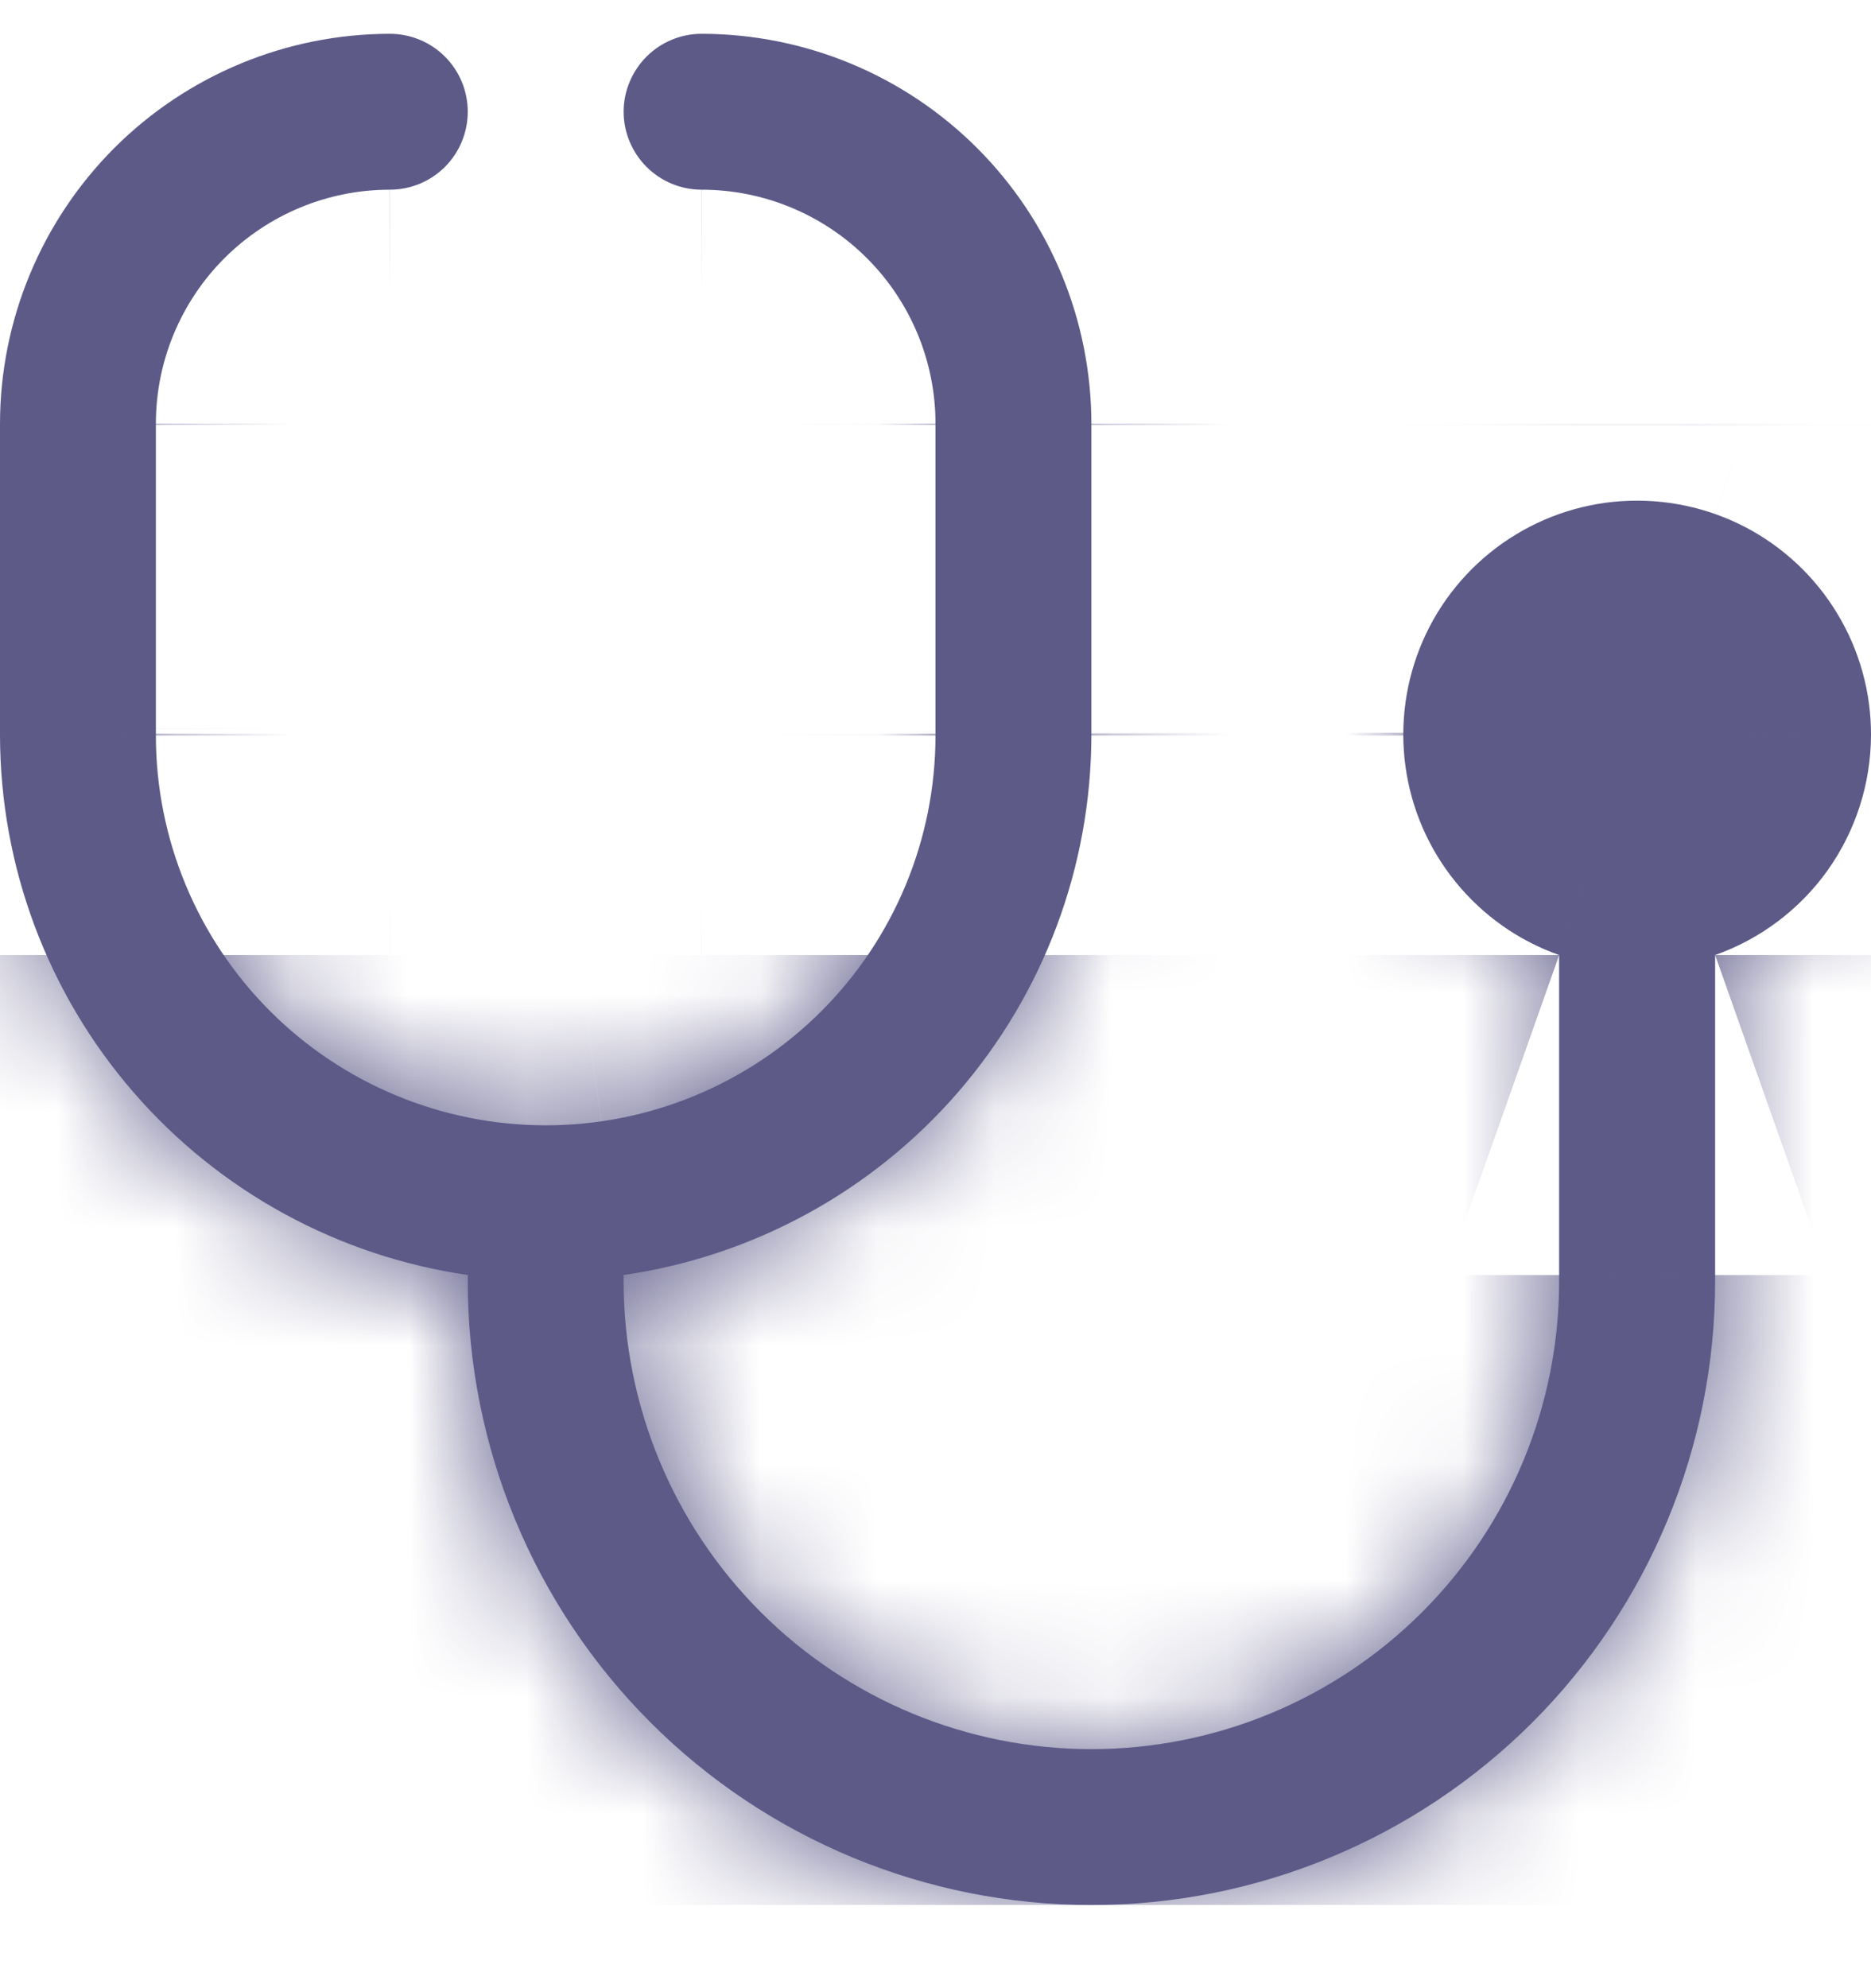 <svg width="16" height="17" viewBox="0 0 16 17" fill="none" xmlns="http://www.w3.org/2000/svg">
<g id="fi-sr-stethoscope" clip-path="url(#clip0_368_144)">
<g id="Vector">
<mask id="path-1-inside-1_368_144" fill="white">
<path d="M16 6.289C16.002 5.922 15.902 5.561 15.712 5.247C15.523 4.933 15.25 4.677 14.925 4.507C14.6 4.338 14.234 4.261 13.867 4.285C13.501 4.309 13.149 4.434 12.849 4.645C12.549 4.856 12.312 5.146 12.166 5.483C12.02 5.819 11.969 6.19 12.019 6.553C12.069 6.917 12.218 7.26 12.45 7.544C12.682 7.829 12.987 8.044 13.333 8.166V10.956C13.333 12.016 12.912 13.034 12.162 13.784C11.412 14.534 10.394 14.956 9.333 14.956C8.272 14.956 7.255 14.534 6.505 13.784C5.755 13.034 5.333 12.016 5.333 10.956V10.902C6.443 10.741 7.457 10.187 8.192 9.34C8.926 8.493 9.331 7.41 9.333 6.289V3.622C9.332 2.738 8.981 1.891 8.356 1.266C7.731 0.641 6.884 0.29 6 0.289C5.823 0.289 5.654 0.359 5.529 0.484C5.404 0.609 5.333 0.779 5.333 0.955C5.333 1.132 5.404 1.302 5.529 1.427C5.654 1.552 5.823 1.622 6 1.622C6.53 1.622 7.039 1.833 7.414 2.208C7.789 2.583 8 3.092 8 3.622V6.289C8 7.173 7.649 8.021 7.024 8.646C6.399 9.271 5.551 9.622 4.667 9.622C3.783 9.622 2.935 9.271 2.31 8.646C1.685 8.021 1.333 7.173 1.333 6.289V3.622C1.333 3.092 1.544 2.583 1.919 2.208C2.294 1.833 2.803 1.622 3.333 1.622C3.51 1.622 3.68 1.552 3.805 1.427C3.93 1.302 4 1.132 4 0.955C4 0.779 3.93 0.609 3.805 0.484C3.68 0.359 3.51 0.289 3.333 0.289C2.45 0.29 1.602 0.641 0.977 1.266C0.353 1.891 0.001 2.738 0 3.622L0 6.289C0.002 7.41 0.407 8.493 1.142 9.34C1.876 10.187 2.891 10.741 4 10.902V10.956C4 12.37 4.562 13.726 5.562 14.727C6.562 15.727 7.919 16.289 9.333 16.289C10.748 16.289 12.104 15.727 13.105 14.727C14.105 13.726 14.667 12.37 14.667 10.956V8.166C15.055 8.029 15.392 7.775 15.631 7.439C15.869 7.103 15.998 6.701 16 6.289Z"/>
</mask>
<path d="M16 6.289C16.002 5.922 15.902 5.561 15.712 5.247C15.523 4.933 15.25 4.677 14.925 4.507C14.6 4.338 14.234 4.261 13.867 4.285C13.501 4.309 13.149 4.434 12.849 4.645C12.549 4.856 12.312 5.146 12.166 5.483C12.02 5.819 11.969 6.19 12.019 6.553C12.069 6.917 12.218 7.26 12.45 7.544C12.682 7.829 12.987 8.044 13.333 8.166V10.956C13.333 12.016 12.912 13.034 12.162 13.784C11.412 14.534 10.394 14.956 9.333 14.956C8.272 14.956 7.255 14.534 6.505 13.784C5.755 13.034 5.333 12.016 5.333 10.956V10.902C6.443 10.741 7.457 10.187 8.192 9.34C8.926 8.493 9.331 7.41 9.333 6.289V3.622C9.332 2.738 8.981 1.891 8.356 1.266C7.731 0.641 6.884 0.29 6 0.289C5.823 0.289 5.654 0.359 5.529 0.484C5.404 0.609 5.333 0.779 5.333 0.955C5.333 1.132 5.404 1.302 5.529 1.427C5.654 1.552 5.823 1.622 6 1.622C6.53 1.622 7.039 1.833 7.414 2.208C7.789 2.583 8 3.092 8 3.622V6.289C8 7.173 7.649 8.021 7.024 8.646C6.399 9.271 5.551 9.622 4.667 9.622C3.783 9.622 2.935 9.271 2.31 8.646C1.685 8.021 1.333 7.173 1.333 6.289V3.622C1.333 3.092 1.544 2.583 1.919 2.208C2.294 1.833 2.803 1.622 3.333 1.622C3.51 1.622 3.68 1.552 3.805 1.427C3.93 1.302 4 1.132 4 0.955C4 0.779 3.93 0.609 3.805 0.484C3.68 0.359 3.51 0.289 3.333 0.289C2.45 0.29 1.602 0.641 0.977 1.266C0.353 1.891 0.001 2.738 0 3.622L0 6.289C0.002 7.41 0.407 8.493 1.142 9.34C1.876 10.187 2.891 10.741 4 10.902V10.956C4 12.37 4.562 13.726 5.562 14.727C6.562 15.727 7.919 16.289 9.333 16.289C10.748 16.289 12.104 15.727 13.105 14.727C14.105 13.726 14.667 12.37 14.667 10.956V8.166C15.055 8.029 15.392 7.775 15.631 7.439C15.869 7.103 15.998 6.701 16 6.289Z" fill="#5D5A88"/>
<path d="M13.333 8.166H34.667V-6.919L20.445 -11.947L13.333 8.166ZM13.333 10.956H34.667H13.333ZM5.333 10.956H-16H5.333ZM5.333 10.902L2.27 -10.21L-16 -7.559V10.902H5.333ZM9.333 6.289L30.667 6.33L30.667 6.309V6.289H9.333ZM9.333 3.622H30.667V3.609L30.667 3.597L9.333 3.622ZM6 0.289L6.026 -21.044L6.013 -21.044H6V0.289ZM5.333 0.955H26.667H5.333ZM6 1.622V22.956V1.622ZM4.667 9.622V30.956V9.622ZM1.333 3.622H-20H1.333ZM3.333 0.289V-21.044H3.321L3.308 -21.044L3.333 0.289ZM0 3.622L-21.333 3.597L-21.333 3.609V3.622H0ZM0 6.289H-21.333V6.309L-21.333 6.33L0 6.289ZM4 10.902H25.333V-7.559L7.063 -10.21L4 10.902ZM4 10.956H-17.333H4ZM9.333 16.289V37.622V16.289ZM14.667 10.956H36H14.667ZM14.667 8.166L7.556 -11.947L-6.667 -6.919V8.166H14.667ZM37.333 6.377C37.351 2.095 36.19 -2.109 33.978 -5.775L-2.553 16.269C-4.386 13.232 -5.348 9.748 -5.333 6.201L37.333 6.377ZM33.978 -5.775C31.766 -9.441 28.587 -12.428 24.791 -14.408L5.059 23.422C1.913 21.782 -0.72 19.307 -2.553 16.269L33.978 -5.775ZM24.791 -14.408C20.994 -16.388 16.726 -17.285 12.454 -17.002L15.281 25.571C11.741 25.806 8.205 25.063 5.059 23.422L24.791 -14.408ZM12.454 -17.002C8.181 -16.718 4.069 -15.264 0.568 -12.799L25.129 22.089C22.228 24.132 18.821 25.336 15.281 25.571L12.454 -17.002ZM0.568 -12.799C-2.933 -10.334 -5.689 -6.953 -7.397 -3.027L31.729 13.992C30.314 17.246 28.03 20.047 25.129 22.089L0.568 -12.799ZM-7.397 -3.027C-9.105 0.9 -9.699 5.22 -9.115 9.462L33.153 3.644C33.636 7.159 33.144 10.739 31.729 13.992L-7.397 -3.027ZM-9.115 9.462C-8.532 13.704 -6.792 17.703 -4.087 21.022L28.986 -5.934C31.227 -3.184 32.669 0.13 33.153 3.644L-9.115 9.462ZM-4.087 21.022C-1.381 24.341 2.185 26.852 6.222 28.279L20.445 -11.947C23.79 -10.764 26.744 -8.684 28.986 -5.934L-4.087 21.022ZM-8 8.166V10.956H34.667V8.166H-8ZM-8 10.956C-8 6.358 -6.174 1.95 -2.923 -1.301L27.247 28.869C31.998 24.118 34.667 17.674 34.667 10.956H-8ZM-2.923 -1.301C0.327 -4.552 4.736 -6.378 9.333 -6.378V36.289C16.052 36.289 22.496 33.62 27.247 28.869L-2.923 -1.301ZM9.333 -6.378C13.93 -6.378 18.339 -4.552 21.59 -1.301L-8.58 28.869C-3.829 33.62 2.615 36.289 9.333 36.289V-6.378ZM21.59 -1.301C24.84 1.95 26.667 6.358 26.667 10.956H-16C-16 17.674 -13.331 24.118 -8.58 28.869L21.59 -1.301ZM26.667 10.956V10.902H-16V10.956H26.667ZM8.397 32.014C14.573 31.118 20.221 28.03 24.31 23.315L-7.927 -4.636C-5.307 -7.657 -1.688 -9.636 2.27 -10.21L8.397 32.014ZM24.31 23.315C28.398 18.599 30.655 12.571 30.667 6.33L-12 6.248C-11.992 2.249 -10.547 -1.614 -7.927 -4.636L24.31 23.315ZM30.667 6.289V3.622H-12V6.289H30.667ZM30.667 3.597C30.659 -2.936 28.06 -9.199 23.441 -13.819L-6.729 16.351C-10.099 12.982 -11.994 8.413 -12 3.648L30.667 3.597ZM23.441 -13.819C18.821 -18.438 12.558 -21.037 6.026 -21.044L5.974 21.622C1.209 21.616 -3.359 19.721 -6.729 16.351L23.441 -13.819ZM6 -21.044C0.165 -21.044 -5.431 -18.727 -9.556 -14.601L20.613 15.569C16.738 19.445 11.481 21.622 6 21.622V-21.044ZM-9.556 -14.601C-13.682 -10.475 -16 -4.879 -16 0.955H26.667C26.667 6.437 24.489 11.693 20.613 15.569L-9.556 -14.601ZM-16 0.955C-16 6.79 -13.682 12.386 -9.556 16.512L20.613 -13.658C24.489 -9.782 26.667 -4.526 26.667 0.955H-16ZM-9.556 16.512C-5.431 20.638 0.165 22.956 6 22.956V-19.711C11.481 -19.711 16.738 -17.534 20.613 -13.658L-9.556 16.512ZM6 22.956C0.872 22.956 -4.045 20.919 -7.671 17.293L22.499 -12.877C18.123 -17.253 12.188 -19.711 6 -19.711V22.956ZM-7.671 17.293C-11.296 13.667 -13.333 8.75 -13.333 3.622H29.333C29.333 -2.566 26.875 -8.501 22.499 -12.877L-7.671 17.293ZM-13.333 3.622V6.289H29.333V3.622H-13.333ZM-13.333 6.289C-13.333 1.515 -11.437 -3.063 -8.061 -6.439L22.109 23.731C26.735 19.105 29.333 12.831 29.333 6.289H-13.333ZM-8.061 -6.439C-4.686 -9.815 -0.107 -11.711 4.667 -11.711V30.956C11.209 30.956 17.483 28.357 22.109 23.731L-8.061 -6.439ZM4.667 -11.711C9.441 -11.711 14.019 -9.815 17.395 -6.439L-12.775 23.731C-8.149 28.357 -1.875 30.956 4.667 30.956V-11.711ZM17.395 -6.439C20.77 -3.063 22.667 1.515 22.667 6.289H-20C-20 12.831 -17.401 19.105 -12.775 23.731L17.395 -6.439ZM22.667 6.289V3.622H-20V6.289H22.667ZM22.667 3.622C22.667 8.75 20.63 13.667 17.004 17.293L-13.166 -12.877C-17.542 -8.501 -20 -2.566 -20 3.622H22.667ZM17.004 17.293C13.378 20.919 8.461 22.956 3.333 22.956V-19.711C-2.855 -19.711 -8.79 -17.253 -13.166 -12.877L17.004 17.293ZM3.333 22.956C9.168 22.956 14.764 20.638 18.89 16.512L-11.28 -13.658C-7.404 -17.534 -2.148 -19.711 3.333 -19.711V22.956ZM18.89 16.512C23.015 12.386 25.333 6.79 25.333 0.955H-17.333C-17.333 -4.526 -15.156 -9.782 -11.28 -13.658L18.89 16.512ZM25.333 0.955C25.333 -4.879 23.015 -10.475 18.89 -14.601L-11.28 15.569C-15.156 11.693 -17.333 6.437 -17.333 0.955H25.333ZM18.89 -14.601C14.764 -18.727 9.168 -21.044 3.333 -21.044V21.622C-2.148 21.622 -7.404 19.445 -11.28 15.569L18.89 -14.601ZM3.308 -21.044C-3.225 -21.037 -9.488 -18.438 -14.107 -13.819L16.062 16.351C12.693 19.721 8.124 21.616 3.359 21.622L3.308 -21.044ZM-14.107 -13.819C-18.727 -9.199 -21.326 -2.936 -21.333 3.597L21.333 3.648C21.328 8.413 19.432 12.982 16.062 16.351L-14.107 -13.819ZM-21.333 3.622V6.289H21.333V3.622H-21.333ZM-21.333 6.33C-21.321 12.571 -19.065 18.599 -14.976 23.315L17.26 -4.636C19.88 -1.614 21.326 2.249 21.333 6.248L-21.333 6.33ZM-14.976 23.315C-10.888 28.03 -5.24 31.118 0.937 32.014L7.063 -10.21C11.021 -9.636 14.64 -7.657 17.26 -4.636L-14.976 23.315ZM-17.333 10.902V10.956H25.333V10.902H-17.333ZM-17.333 10.956C-17.333 18.028 -14.524 24.811 -9.523 29.812L20.647 -0.358C23.648 2.642 25.333 6.712 25.333 10.956H-17.333ZM-9.523 29.812C-4.522 34.813 2.261 37.622 9.333 37.622V-5.045C13.577 -5.045 17.646 -3.359 20.647 -0.358L-9.523 29.812ZM9.333 37.622C16.406 37.622 23.189 34.813 28.189 29.812L-1.98 -0.358C1.02 -3.359 5.09 -5.045 9.333 -5.045V37.622ZM28.189 29.812C33.191 24.811 36 18.028 36 10.956H-6.667C-6.667 6.712 -4.981 2.642 -1.98 -0.358L28.189 29.812ZM36 10.956V8.166H-6.667V10.956H36ZM21.778 28.279C26.311 26.677 30.239 23.712 33.024 19.792L-1.762 -4.914C0.545 -8.163 3.799 -10.619 7.556 -11.947L21.778 28.279ZM33.024 19.792C35.808 15.871 37.313 11.186 37.333 6.377L-5.333 6.2C-5.317 2.216 -4.069 -1.666 -1.762 -4.914L33.024 19.792Z" fill="#5D5A88" mask="url(#path-1-inside-1_368_144)"/>
</g>
</g>
<defs>
<clipPath id="clip0_368_144">
<rect width="16" height="16" fill="white" transform="translate(0 0.289)"/>
</clipPath>
</defs>
</svg>
